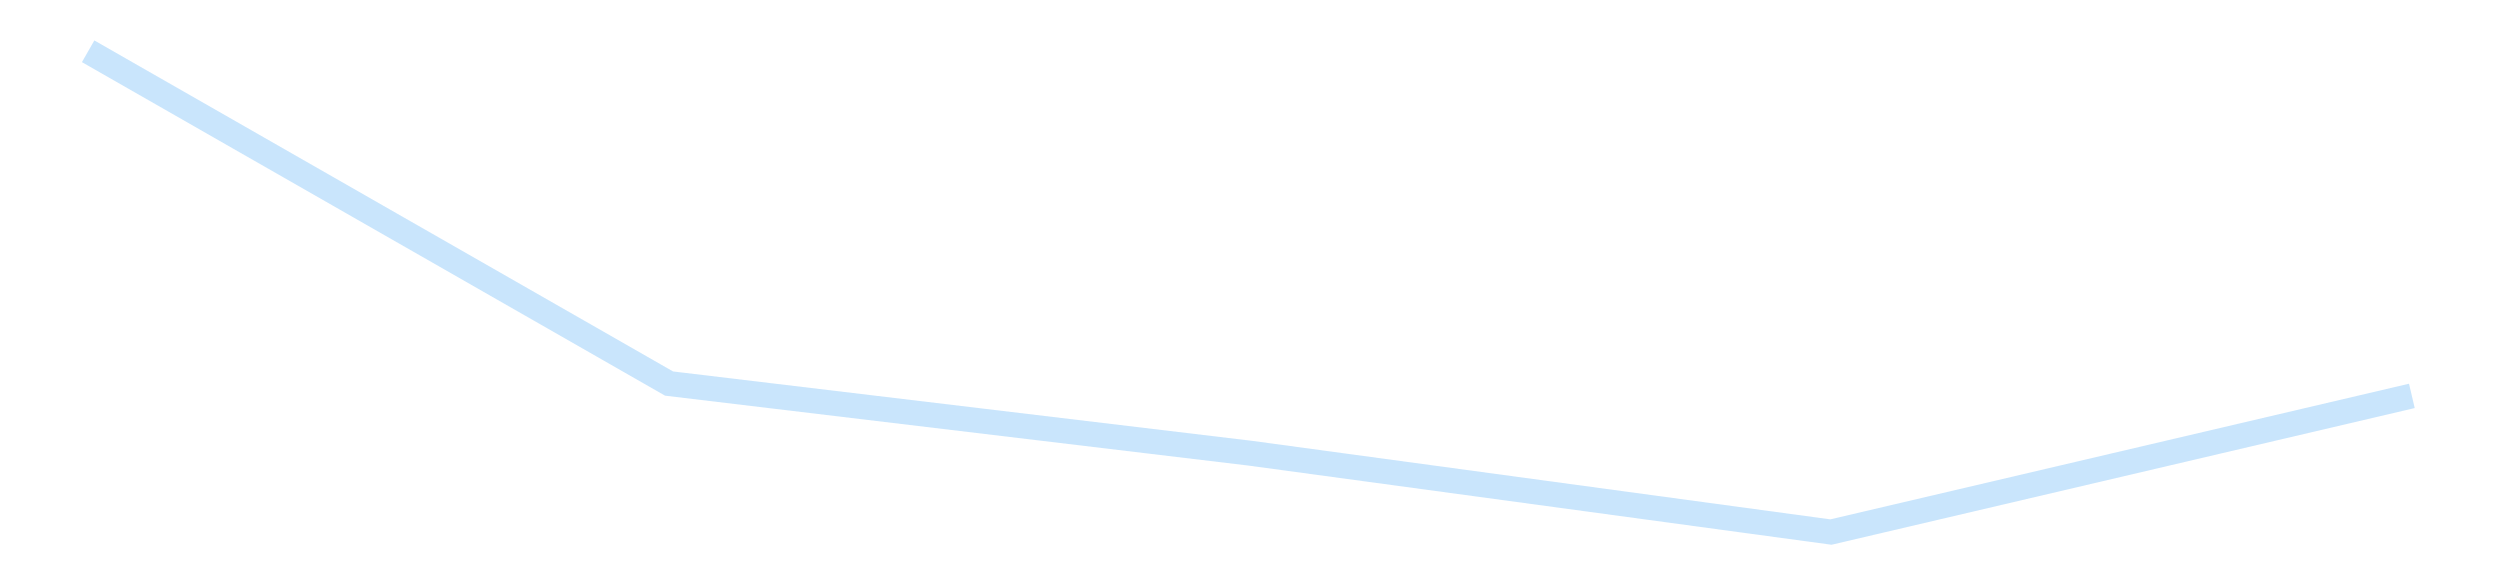 <?xml version='1.0' encoding='utf-8'?>
<svg xmlns="http://www.w3.org/2000/svg" xmlns:xlink="http://www.w3.org/1999/xlink" id="chart-42e4ad09-5f4a-4c98-bff3-b369f5b92ab4" class="pygal-chart pygal-sparkline" viewBox="0 0 300 70" width="300" height="70"><!--Generated with pygal 3.0.4 (lxml) ©Kozea 2012-2016 on 2025-11-03--><!--http://pygal.org--><!--http://github.com/Kozea/pygal--><defs><style type="text/css">#chart-42e4ad09-5f4a-4c98-bff3-b369f5b92ab4{-webkit-user-select:none;-webkit-font-smoothing:antialiased;font-family:Consolas,"Liberation Mono",Menlo,Courier,monospace}#chart-42e4ad09-5f4a-4c98-bff3-b369f5b92ab4 .title{font-family:Consolas,"Liberation Mono",Menlo,Courier,monospace;font-size:16px}#chart-42e4ad09-5f4a-4c98-bff3-b369f5b92ab4 .legends .legend text{font-family:Consolas,"Liberation Mono",Menlo,Courier,monospace;font-size:14px}#chart-42e4ad09-5f4a-4c98-bff3-b369f5b92ab4 .axis text{font-family:Consolas,"Liberation Mono",Menlo,Courier,monospace;font-size:10px}#chart-42e4ad09-5f4a-4c98-bff3-b369f5b92ab4 .axis text.major{font-family:Consolas,"Liberation Mono",Menlo,Courier,monospace;font-size:10px}#chart-42e4ad09-5f4a-4c98-bff3-b369f5b92ab4 .text-overlay text.value{font-family:Consolas,"Liberation Mono",Menlo,Courier,monospace;font-size:16px}#chart-42e4ad09-5f4a-4c98-bff3-b369f5b92ab4 .text-overlay text.label{font-family:Consolas,"Liberation Mono",Menlo,Courier,monospace;font-size:10px}#chart-42e4ad09-5f4a-4c98-bff3-b369f5b92ab4 .tooltip{font-family:Consolas,"Liberation Mono",Menlo,Courier,monospace;font-size:14px}#chart-42e4ad09-5f4a-4c98-bff3-b369f5b92ab4 text.no_data{font-family:Consolas,"Liberation Mono",Menlo,Courier,monospace;font-size:64px}
#chart-42e4ad09-5f4a-4c98-bff3-b369f5b92ab4{background-color:transparent}#chart-42e4ad09-5f4a-4c98-bff3-b369f5b92ab4 path,#chart-42e4ad09-5f4a-4c98-bff3-b369f5b92ab4 line,#chart-42e4ad09-5f4a-4c98-bff3-b369f5b92ab4 rect,#chart-42e4ad09-5f4a-4c98-bff3-b369f5b92ab4 circle{-webkit-transition:150ms;-moz-transition:150ms;transition:150ms}#chart-42e4ad09-5f4a-4c98-bff3-b369f5b92ab4 .graph &gt; .background{fill:transparent}#chart-42e4ad09-5f4a-4c98-bff3-b369f5b92ab4 .plot &gt; .background{fill:transparent}#chart-42e4ad09-5f4a-4c98-bff3-b369f5b92ab4 .graph{fill:rgba(0,0,0,.87)}#chart-42e4ad09-5f4a-4c98-bff3-b369f5b92ab4 text.no_data{fill:rgba(0,0,0,1)}#chart-42e4ad09-5f4a-4c98-bff3-b369f5b92ab4 .title{fill:rgba(0,0,0,1)}#chart-42e4ad09-5f4a-4c98-bff3-b369f5b92ab4 .legends .legend text{fill:rgba(0,0,0,.87)}#chart-42e4ad09-5f4a-4c98-bff3-b369f5b92ab4 .legends .legend:hover text{fill:rgba(0,0,0,1)}#chart-42e4ad09-5f4a-4c98-bff3-b369f5b92ab4 .axis .line{stroke:rgba(0,0,0,1)}#chart-42e4ad09-5f4a-4c98-bff3-b369f5b92ab4 .axis .guide.line{stroke:rgba(0,0,0,.54)}#chart-42e4ad09-5f4a-4c98-bff3-b369f5b92ab4 .axis .major.line{stroke:rgba(0,0,0,.87)}#chart-42e4ad09-5f4a-4c98-bff3-b369f5b92ab4 .axis text.major{fill:rgba(0,0,0,1)}#chart-42e4ad09-5f4a-4c98-bff3-b369f5b92ab4 .axis.y .guides:hover .guide.line,#chart-42e4ad09-5f4a-4c98-bff3-b369f5b92ab4 .line-graph .axis.x .guides:hover .guide.line,#chart-42e4ad09-5f4a-4c98-bff3-b369f5b92ab4 .stackedline-graph .axis.x .guides:hover .guide.line,#chart-42e4ad09-5f4a-4c98-bff3-b369f5b92ab4 .xy-graph .axis.x .guides:hover .guide.line{stroke:rgba(0,0,0,1)}#chart-42e4ad09-5f4a-4c98-bff3-b369f5b92ab4 .axis .guides:hover text{fill:rgba(0,0,0,1)}#chart-42e4ad09-5f4a-4c98-bff3-b369f5b92ab4 .reactive{fill-opacity:.7;stroke-opacity:.8;stroke-width:3}#chart-42e4ad09-5f4a-4c98-bff3-b369f5b92ab4 .ci{stroke:rgba(0,0,0,.87)}#chart-42e4ad09-5f4a-4c98-bff3-b369f5b92ab4 .reactive.active,#chart-42e4ad09-5f4a-4c98-bff3-b369f5b92ab4 .active .reactive{fill-opacity:.8;stroke-opacity:.9;stroke-width:4}#chart-42e4ad09-5f4a-4c98-bff3-b369f5b92ab4 .ci .reactive.active{stroke-width:1.5}#chart-42e4ad09-5f4a-4c98-bff3-b369f5b92ab4 .series text{fill:rgba(0,0,0,1)}#chart-42e4ad09-5f4a-4c98-bff3-b369f5b92ab4 .tooltip rect{fill:transparent;stroke:rgba(0,0,0,1);-webkit-transition:opacity 150ms;-moz-transition:opacity 150ms;transition:opacity 150ms}#chart-42e4ad09-5f4a-4c98-bff3-b369f5b92ab4 .tooltip .label{fill:rgba(0,0,0,.87)}#chart-42e4ad09-5f4a-4c98-bff3-b369f5b92ab4 .tooltip .label{fill:rgba(0,0,0,.87)}#chart-42e4ad09-5f4a-4c98-bff3-b369f5b92ab4 .tooltip .legend{font-size:.8em;fill:rgba(0,0,0,.54)}#chart-42e4ad09-5f4a-4c98-bff3-b369f5b92ab4 .tooltip .x_label{font-size:.6em;fill:rgba(0,0,0,1)}#chart-42e4ad09-5f4a-4c98-bff3-b369f5b92ab4 .tooltip .xlink{font-size:.5em;text-decoration:underline}#chart-42e4ad09-5f4a-4c98-bff3-b369f5b92ab4 .tooltip .value{font-size:1.5em}#chart-42e4ad09-5f4a-4c98-bff3-b369f5b92ab4 .bound{font-size:.5em}#chart-42e4ad09-5f4a-4c98-bff3-b369f5b92ab4 .max-value{font-size:.75em;fill:rgba(0,0,0,.54)}#chart-42e4ad09-5f4a-4c98-bff3-b369f5b92ab4 .map-element{fill:transparent;stroke:rgba(0,0,0,.54) !important}#chart-42e4ad09-5f4a-4c98-bff3-b369f5b92ab4 .map-element .reactive{fill-opacity:inherit;stroke-opacity:inherit}#chart-42e4ad09-5f4a-4c98-bff3-b369f5b92ab4 .color-0,#chart-42e4ad09-5f4a-4c98-bff3-b369f5b92ab4 .color-0 a:visited{stroke:#bbdefb;fill:#bbdefb}#chart-42e4ad09-5f4a-4c98-bff3-b369f5b92ab4 .text-overlay .color-0 text{fill:black}
#chart-42e4ad09-5f4a-4c98-bff3-b369f5b92ab4 text.no_data{text-anchor:middle}#chart-42e4ad09-5f4a-4c98-bff3-b369f5b92ab4 .guide.line{fill:none}#chart-42e4ad09-5f4a-4c98-bff3-b369f5b92ab4 .centered{text-anchor:middle}#chart-42e4ad09-5f4a-4c98-bff3-b369f5b92ab4 .title{text-anchor:middle}#chart-42e4ad09-5f4a-4c98-bff3-b369f5b92ab4 .legends .legend text{fill-opacity:1}#chart-42e4ad09-5f4a-4c98-bff3-b369f5b92ab4 .axis.x text{text-anchor:middle}#chart-42e4ad09-5f4a-4c98-bff3-b369f5b92ab4 .axis.x:not(.web) text[transform]{text-anchor:start}#chart-42e4ad09-5f4a-4c98-bff3-b369f5b92ab4 .axis.x:not(.web) text[transform].backwards{text-anchor:end}#chart-42e4ad09-5f4a-4c98-bff3-b369f5b92ab4 .axis.y text{text-anchor:end}#chart-42e4ad09-5f4a-4c98-bff3-b369f5b92ab4 .axis.y text[transform].backwards{text-anchor:start}#chart-42e4ad09-5f4a-4c98-bff3-b369f5b92ab4 .axis.y2 text{text-anchor:start}#chart-42e4ad09-5f4a-4c98-bff3-b369f5b92ab4 .axis.y2 text[transform].backwards{text-anchor:end}#chart-42e4ad09-5f4a-4c98-bff3-b369f5b92ab4 .axis .guide.line{stroke-dasharray:4,4;stroke:black}#chart-42e4ad09-5f4a-4c98-bff3-b369f5b92ab4 .axis .major.guide.line{stroke-dasharray:6,6;stroke:black}#chart-42e4ad09-5f4a-4c98-bff3-b369f5b92ab4 .horizontal .axis.y .guide.line,#chart-42e4ad09-5f4a-4c98-bff3-b369f5b92ab4 .horizontal .axis.y2 .guide.line,#chart-42e4ad09-5f4a-4c98-bff3-b369f5b92ab4 .vertical .axis.x .guide.line{opacity:0}#chart-42e4ad09-5f4a-4c98-bff3-b369f5b92ab4 .horizontal .axis.always_show .guide.line,#chart-42e4ad09-5f4a-4c98-bff3-b369f5b92ab4 .vertical .axis.always_show .guide.line{opacity:1 !important}#chart-42e4ad09-5f4a-4c98-bff3-b369f5b92ab4 .axis.y .guides:hover .guide.line,#chart-42e4ad09-5f4a-4c98-bff3-b369f5b92ab4 .axis.y2 .guides:hover .guide.line,#chart-42e4ad09-5f4a-4c98-bff3-b369f5b92ab4 .axis.x .guides:hover .guide.line{opacity:1}#chart-42e4ad09-5f4a-4c98-bff3-b369f5b92ab4 .axis .guides:hover text{opacity:1}#chart-42e4ad09-5f4a-4c98-bff3-b369f5b92ab4 .nofill{fill:none}#chart-42e4ad09-5f4a-4c98-bff3-b369f5b92ab4 .subtle-fill{fill-opacity:.2}#chart-42e4ad09-5f4a-4c98-bff3-b369f5b92ab4 .dot{stroke-width:1px;fill-opacity:1;stroke-opacity:1}#chart-42e4ad09-5f4a-4c98-bff3-b369f5b92ab4 .dot.active{stroke-width:5px}#chart-42e4ad09-5f4a-4c98-bff3-b369f5b92ab4 .dot.negative{fill:transparent}#chart-42e4ad09-5f4a-4c98-bff3-b369f5b92ab4 text,#chart-42e4ad09-5f4a-4c98-bff3-b369f5b92ab4 tspan{stroke:none !important}#chart-42e4ad09-5f4a-4c98-bff3-b369f5b92ab4 .series text.active{opacity:1}#chart-42e4ad09-5f4a-4c98-bff3-b369f5b92ab4 .tooltip rect{fill-opacity:.95;stroke-width:.5}#chart-42e4ad09-5f4a-4c98-bff3-b369f5b92ab4 .tooltip text{fill-opacity:1}#chart-42e4ad09-5f4a-4c98-bff3-b369f5b92ab4 .showable{visibility:hidden}#chart-42e4ad09-5f4a-4c98-bff3-b369f5b92ab4 .showable.shown{visibility:visible}#chart-42e4ad09-5f4a-4c98-bff3-b369f5b92ab4 .gauge-background{fill:rgba(229,229,229,1);stroke:none}#chart-42e4ad09-5f4a-4c98-bff3-b369f5b92ab4 .bg-lines{stroke:transparent;stroke-width:2px}</style><script type="text/javascript">window.pygal = window.pygal || {};window.pygal.config = window.pygal.config || {};window.pygal.config['42e4ad09-5f4a-4c98-bff3-b369f5b92ab4'] = {"allow_interruptions": false, "box_mode": "extremes", "classes": ["pygal-chart", "pygal-sparkline"], "css": ["file://style.css", "file://graph.css"], "defs": [], "disable_xml_declaration": false, "dots_size": 2.5, "dynamic_print_values": false, "explicit_size": true, "fill": false, "force_uri_protocol": "https", "formatter": null, "half_pie": false, "height": 70, "include_x_axis": false, "inner_radius": 0, "interpolate": null, "interpolation_parameters": {}, "interpolation_precision": 250, "inverse_y_axis": false, "js": [], "legend_at_bottom": false, "legend_at_bottom_columns": null, "legend_box_size": 12, "logarithmic": false, "margin": 5, "margin_bottom": null, "margin_left": null, "margin_right": null, "margin_top": null, "max_scale": 2, "min_scale": 1, "missing_value_fill_truncation": "x", "no_data_text": "", "no_prefix": false, "order_min": null, "pretty_print": false, "print_labels": false, "print_values": false, "print_values_position": "center", "print_zeroes": true, "range": null, "rounded_bars": null, "secondary_range": null, "show_dots": false, "show_legend": false, "show_minor_x_labels": true, "show_minor_y_labels": true, "show_only_major_dots": false, "show_x_guides": false, "show_x_labels": false, "show_y_guides": true, "show_y_labels": false, "spacing": 0, "stack_from_top": false, "strict": false, "stroke": true, "stroke_style": null, "style": {"background": "transparent", "ci_colors": [], "colors": ["#bbdefb"], "dot_opacity": "1", "font_family": "Consolas, \"Liberation Mono\", Menlo, Courier, monospace", "foreground": "rgba(0, 0, 0, .87)", "foreground_strong": "rgba(0, 0, 0, 1)", "foreground_subtle": "rgba(0, 0, 0, .54)", "guide_stroke_color": "black", "guide_stroke_dasharray": "4,4", "label_font_family": "Consolas, \"Liberation Mono\", Menlo, Courier, monospace", "label_font_size": 10, "legend_font_family": "Consolas, \"Liberation Mono\", Menlo, Courier, monospace", "legend_font_size": 14, "major_guide_stroke_color": "black", "major_guide_stroke_dasharray": "6,6", "major_label_font_family": "Consolas, \"Liberation Mono\", Menlo, Courier, monospace", "major_label_font_size": 10, "no_data_font_family": "Consolas, \"Liberation Mono\", Menlo, Courier, monospace", "no_data_font_size": 64, "opacity": ".7", "opacity_hover": ".8", "plot_background": "transparent", "stroke_opacity": ".8", "stroke_opacity_hover": ".9", "stroke_width": 3, "stroke_width_hover": "4", "title_font_family": "Consolas, \"Liberation Mono\", Menlo, Courier, monospace", "title_font_size": 16, "tooltip_font_family": "Consolas, \"Liberation Mono\", Menlo, Courier, monospace", "tooltip_font_size": 14, "transition": "150ms", "value_background": "rgba(229, 229, 229, 1)", "value_colors": [], "value_font_family": "Consolas, \"Liberation Mono\", Menlo, Courier, monospace", "value_font_size": 16, "value_label_font_family": "Consolas, \"Liberation Mono\", Menlo, Courier, monospace", "value_label_font_size": 10}, "title": null, "tooltip_border_radius": 0, "tooltip_fancy_mode": true, "truncate_label": null, "truncate_legend": null, "width": 300, "x_label_rotation": 0, "x_labels": null, "x_labels_major": null, "x_labels_major_count": null, "x_labels_major_every": null, "x_title": null, "xrange": null, "y_label_rotation": 0, "y_labels": null, "y_labels_major": null, "y_labels_major_count": null, "y_labels_major_every": null, "y_title": null, "zero": 0, "legends": [""]}</script></defs><title>Pygal</title><g class="graph line-graph vertical"><rect x="0" y="0" width="300" height="70" class="background"/><g transform="translate(5, 5)" class="plot"><rect x="0" y="0" width="290" height="60" class="background"/><g class="series serie-0 color-0"><path d="M5.577 1.154 L75.288 41.027 145 49.381 214.712 58.846 284.423 42.506" class="line reactive nofill"/></g></g><g class="titles"/><g transform="translate(5, 5)" class="plot overlay"><g class="series serie-0 color-0"/></g><g transform="translate(5, 5)" class="plot text-overlay"><g class="series serie-0 color-0"/></g><g transform="translate(5, 5)" class="plot tooltip-overlay"><g transform="translate(0 0)" style="opacity: 0" class="tooltip"><rect rx="0" ry="0" width="0" height="0" class="tooltip-box"/><g class="text"/></g></g></g></svg>